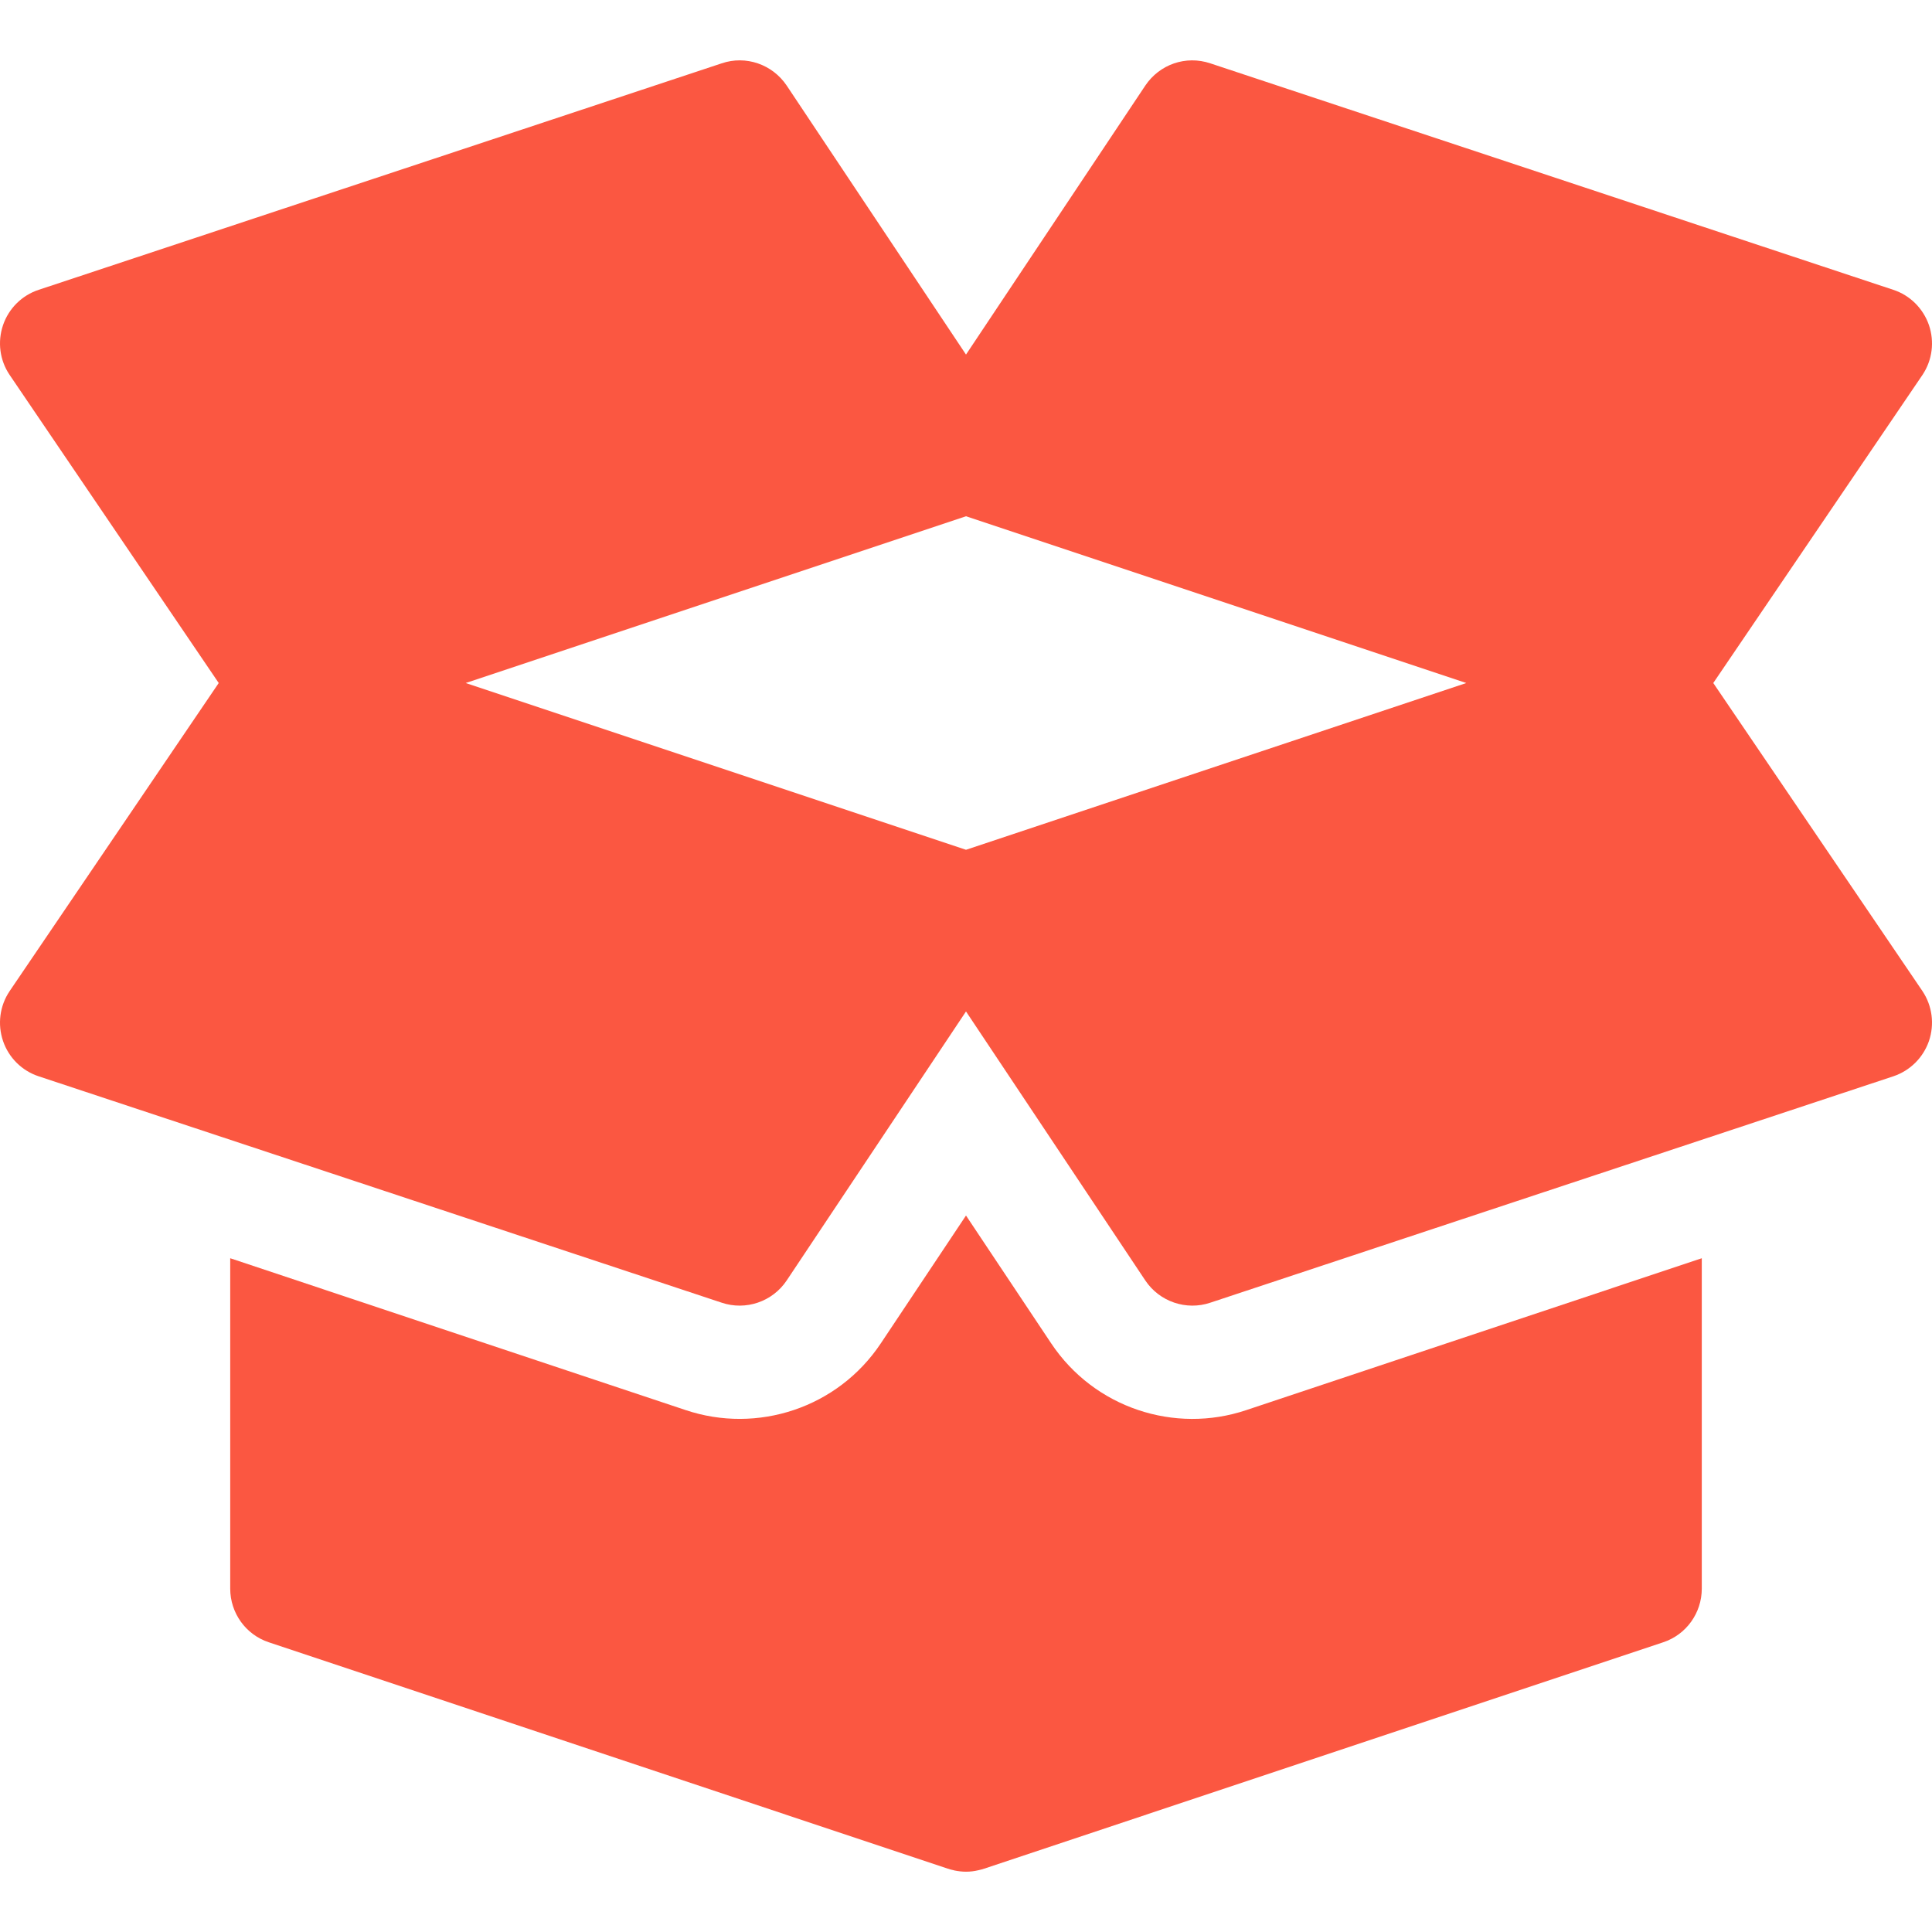<svg width="19" height="19" viewBox="0 0 19 19" fill="none" xmlns="http://www.w3.org/2000/svg">
<g clip-path="url(#clip0_200_382)">
<path d="M18.907 9.748L16.849 6.717L18.907 3.686C19.003 3.542 19.026 3.361 18.97 3.197C18.913 3.033 18.784 2.904 18.619 2.85L11.903 0.623C11.662 0.542 11.403 0.633 11.263 0.842L9.5 3.487L7.737 0.842C7.596 0.632 7.334 0.542 7.097 0.623L0.381 2.85C0.216 2.904 0.086 3.033 0.03 3.197C-0.026 3.361 -0.003 3.542 0.094 3.686L2.151 6.717L0.094 9.748C-0.003 9.893 -0.026 10.073 0.03 10.238C0.086 10.402 0.216 10.531 0.381 10.585L7.097 12.811C7.334 12.891 7.597 12.802 7.737 12.592L9.5 9.947L11.263 12.592C11.403 12.802 11.667 12.891 11.903 12.811L18.619 10.585C18.784 10.53 18.913 10.402 18.97 10.238C19.026 10.073 19.003 9.893 18.907 9.748ZM9.5 8.357L4.58 6.717L9.5 5.077L14.42 6.717L9.5 8.357Z" fill="#FB5741"/>
<path d="M12.255 13.868C11.554 14.103 10.762 13.848 10.337 13.21L9.5 11.954L8.663 13.21C8.239 13.847 7.447 14.104 6.742 13.867L2.264 12.374V15.623C2.264 15.863 2.417 16.076 2.644 16.151L9.321 18.377C9.341 18.384 9.361 18.389 9.381 18.393C9.381 18.393 9.381 18.393 9.381 18.394H9.382C9.421 18.402 9.461 18.407 9.5 18.407C9.542 18.407 9.583 18.402 9.624 18.392C9.643 18.388 9.661 18.383 9.679 18.377L16.356 16.151C16.583 16.076 16.736 15.863 16.736 15.623V12.374L12.255 13.868Z" fill="#FB5741"/>
</g>
<defs>
<clipPath id="clip0_200_382">
<rect width="19" height="19" fill="white"/>
</clipPath>
</defs>
</svg>
